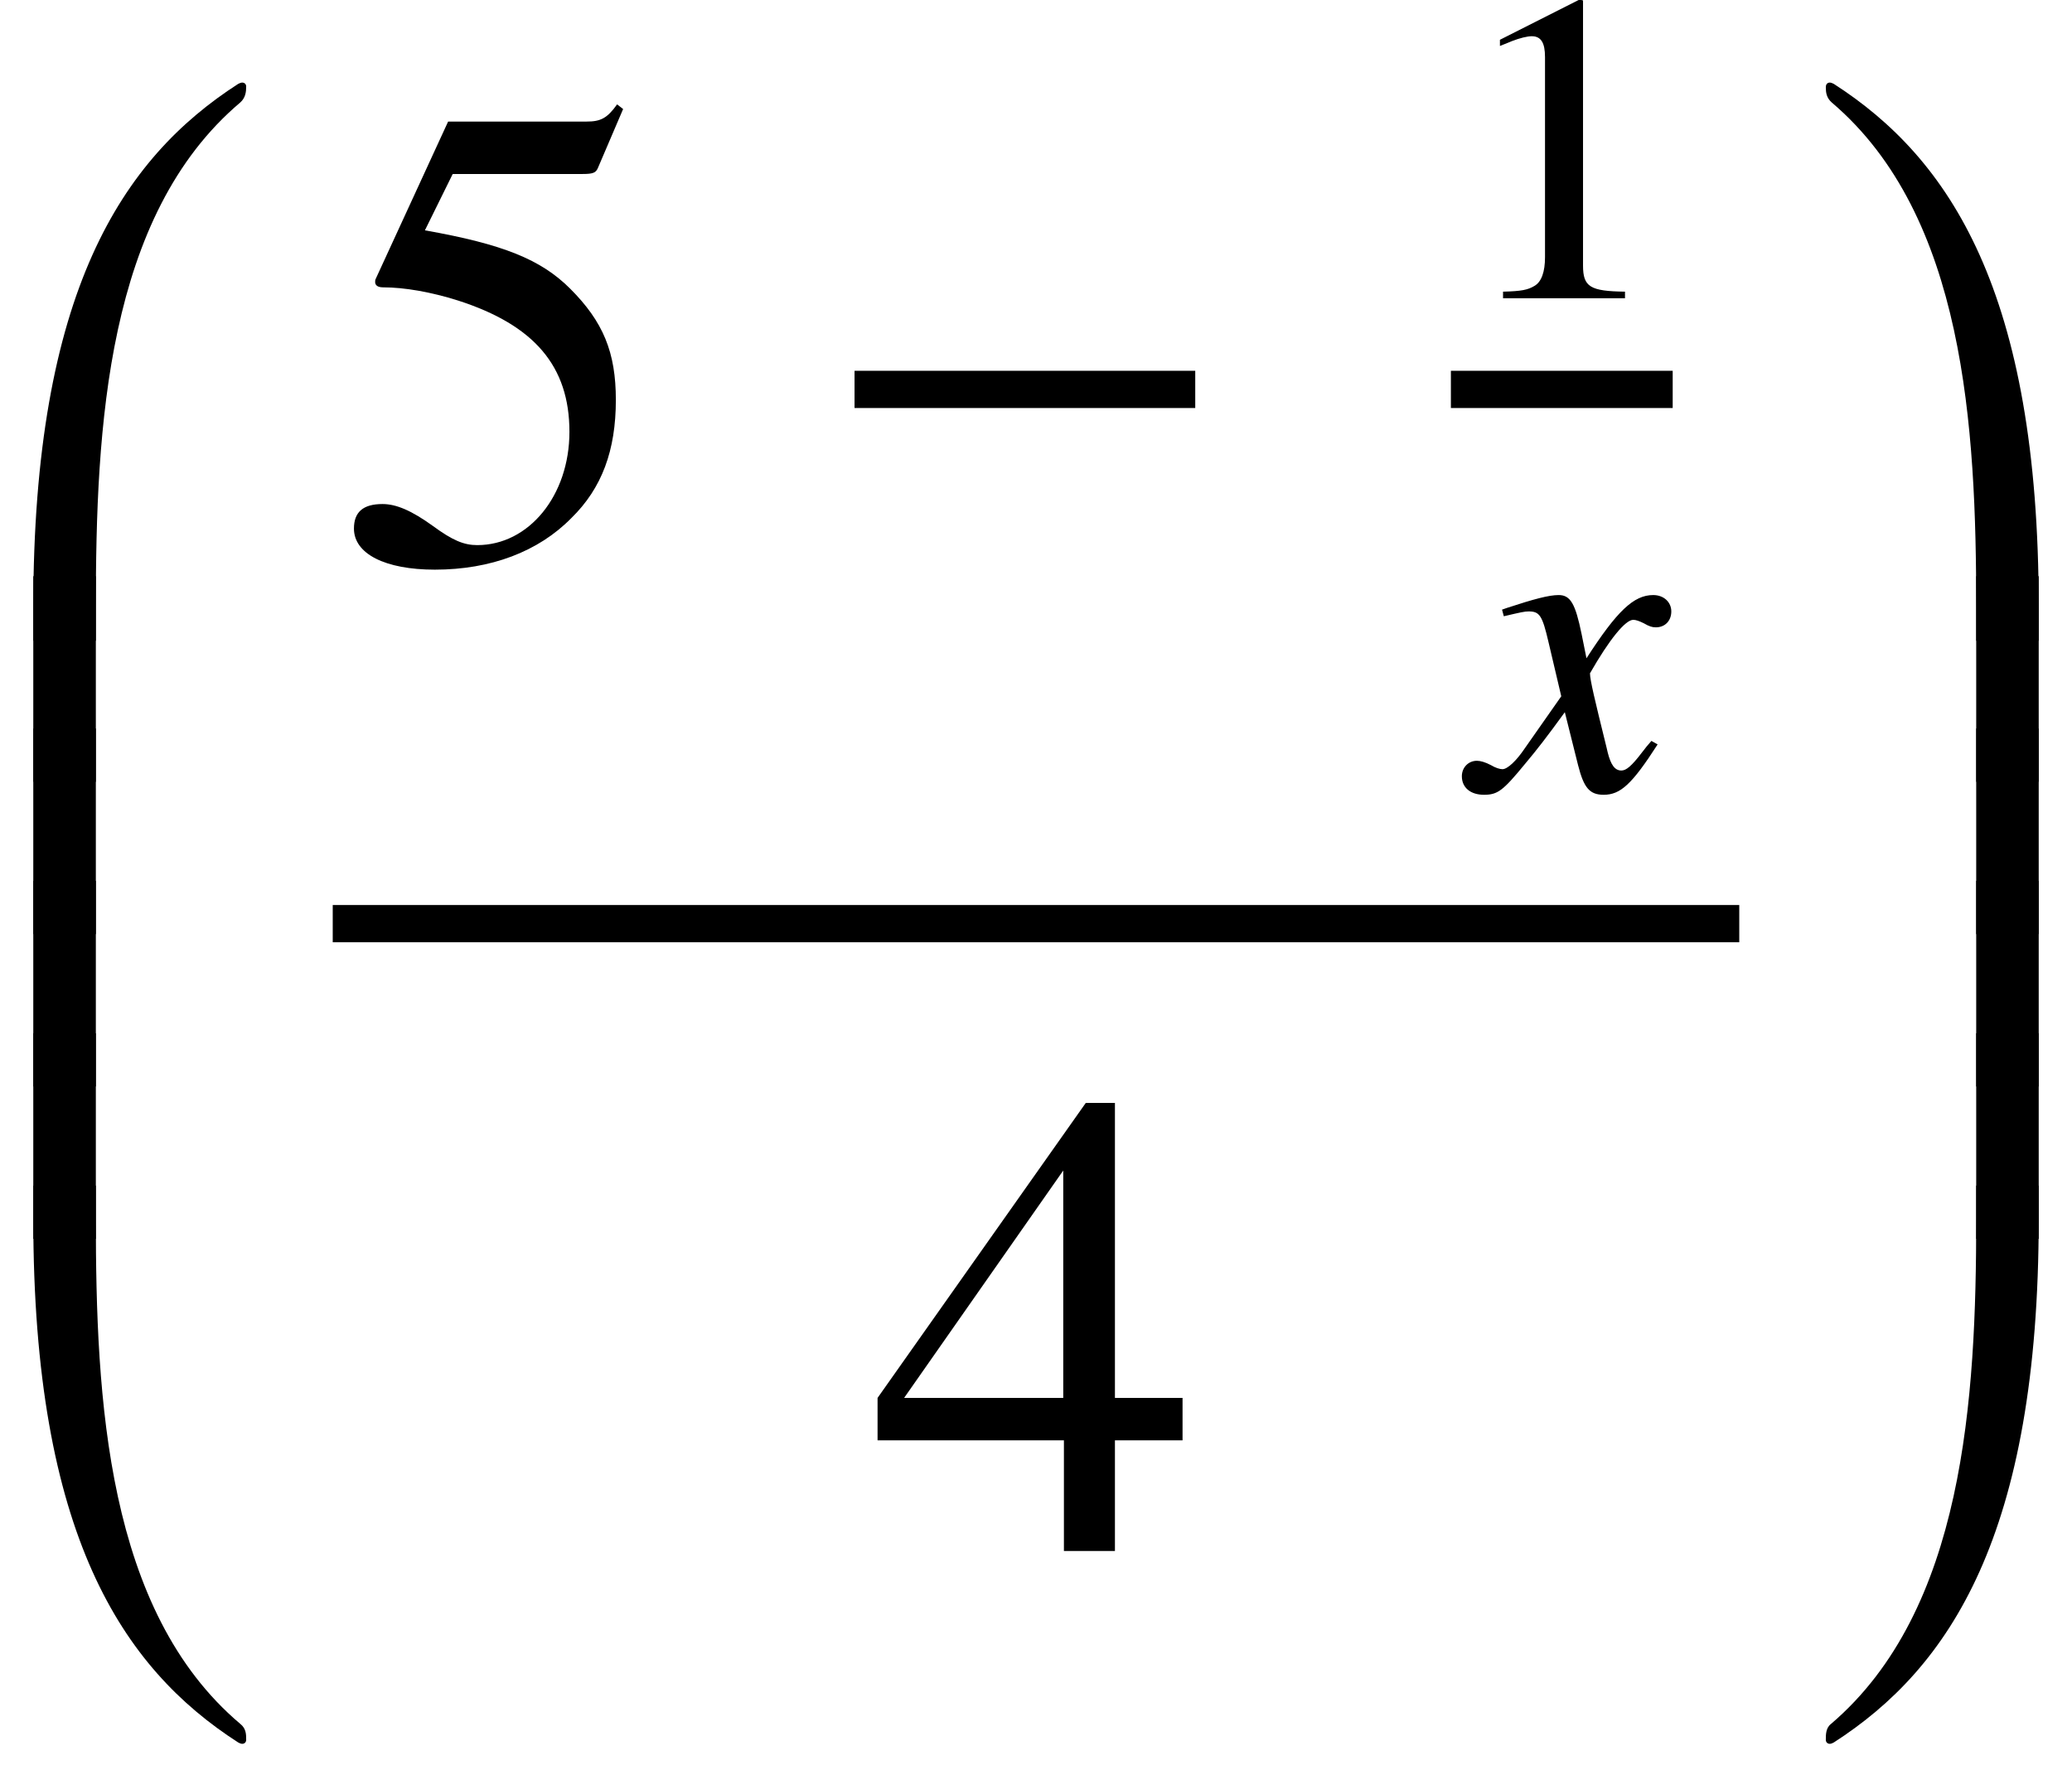 <?xml version='1.0' encoding='UTF-8'?>
<!-- This file was generated by dvisvgm 2.8.2 -->
<svg version='1.1' xmlns='http://www.w3.org/2000/svg' xmlns:xlink='http://www.w3.org/1999/xlink' width='37.226pt' height='31.712pt' viewBox='214.513 78.677 37.226 31.712'>
<defs>
<path id='g0-48' d='M4.423-.598C4.423-.646 4.388-.669 4.352-.669C4.328-.669 4.304-.658 4.28-.646C2.2 .693 .598 3.084 .598 8.763V9.361H1.722V8.763C1.722 5.523 1.913 1.722 4.316-.311C4.411-.395 4.423-.502 4.423-.598Z'/>
<path id='g0-49' d='M4.184 9.361V8.763C4.184 3.084 2.582 .693 .502-.646C.478-.658 .454-.669 .43-.669C.395-.669 .359-.646 .359-.586C.359-.49 .371-.395 .466-.311C2.857 1.722 3.061 5.523 3.061 8.763V9.361H4.184Z'/>
<path id='g0-64' d='M4.423 9.839C4.423 9.743 4.423 9.636 4.316 9.552C1.913 7.52 1.722 3.718 1.722 .478V-.12H.598V.478C.598 6.157 2.2 8.548 4.28 9.887C4.304 9.899 4.328 9.911 4.352 9.911C4.388 9.911 4.423 9.887 4.423 9.839Z'/>
<path id='g0-65' d='M4.184 .478V-.12H3.061V.478C3.061 3.718 2.845 7.508 .454 9.552C.359 9.624 .359 9.743 .359 9.839C.359 9.887 .395 9.911 .43 9.911C.454 9.911 .478 9.899 .502 9.887C2.582 8.548 4.184 6.157 4.184 .478Z'/>
<path id='g0-66' d='M1.722 3.575V-.12H.598V3.575H1.722Z'/>
<path id='g0-67' d='M4.184 3.575V-.12H3.061V3.575H4.184Z'/>
<use id='g9-52' xlink:href='#g6-52' transform='scale(1.5)'/>
<use id='g9-53' xlink:href='#g6-53' transform='scale(1.5)'/>
<path id='g4-120' d='M3.192-.881C3.128-.81 3.089-.762 3.017-.667C2.835-.429 2.739-.349 2.652-.349C2.533-.349 2.462-.453 2.406-.675C2.39-.738 2.382-.786 2.374-.81C2.176-1.612 2.088-1.977 2.088-2.096C2.438-2.708 2.724-3.057 2.866-3.057C2.914-3.057 2.978-3.033 3.057-2.994C3.152-2.938 3.208-2.922 3.271-2.922C3.438-2.922 3.549-3.041 3.549-3.208S3.414-3.502 3.224-3.502C2.874-3.502 2.573-3.216 2.025-2.366L1.937-2.803C1.826-3.343 1.739-3.502 1.525-3.502C1.35-3.502 1.08-3.43 .596-3.271L.508-3.24L.54-3.121C.842-3.192 .913-3.208 .985-3.208C1.183-3.208 1.231-3.136 1.342-2.66L1.572-1.683L.921-.754C.762-.516 .603-.373 .516-.373C.468-.373 .389-.397 .31-.445C.206-.5 .119-.524 .056-.524C-.095-.524-.214-.405-.214-.246C-.214-.04-.056 .087 .183 .087C.429 .087 .524 .016 .921-.468C1.135-.723 1.302-.937 1.636-1.397L1.874-.445C1.977-.04 2.08 .087 2.334 .087C2.636 .087 2.843-.103 3.303-.818L3.192-.881Z'/>
<path id='g1-0' d='M6.862-2.738V-3.407H.741V-2.738H6.862Z'/>
<path id='g6-49' d='M2.311-5.368L.881-4.645V-4.534C.977-4.574 1.064-4.605 1.096-4.621C1.239-4.677 1.374-4.709 1.453-4.709C1.62-4.709 1.691-4.59 1.691-4.335V-.738C1.691-.476 1.628-.294 1.501-.222C1.382-.151 1.27-.127 .937-.119V0H3.128V-.119C2.501-.127 2.374-.206 2.374-.588V-5.352L2.311-5.368Z'/>
<path id='g6-52' d='M3.748-1.834H2.938V-5.368H2.589L.095-1.834V-1.326H2.327V0H2.938V-1.326H3.748V-1.834ZM2.319-1.834H.413L2.319-4.558V-1.834Z'/>
<path id='g6-53' d='M1.437-4.629H2.994C3.121-4.629 3.152-4.645 3.176-4.701L3.478-5.407L3.406-5.463C3.287-5.296 3.208-5.257 3.041-5.257H1.382L.516-3.375C.508-3.359 .508-3.351 .508-3.335C.508-3.295 .54-3.271 .603-3.271C.858-3.271 1.175-3.216 1.501-3.113C2.414-2.819 2.835-2.327 2.835-1.54C2.835-.778 2.35-.183 1.731-.183C1.572-.183 1.437-.238 1.199-.413C.945-.596 .762-.675 .596-.675C.365-.675 .254-.58 .254-.381C.254-.079 .627 .111 1.223 .111C1.89 .111 2.462-.103 2.859-.508C3.224-.865 3.391-1.318 3.391-1.922C3.391-2.493 3.24-2.859 2.843-3.256C2.493-3.605 2.041-3.788 1.104-3.954L1.437-4.629Z'/>
</defs>
<g id='page1'>
<use x='214.513' y='80.83' xlink:href='#g0-48'/>
<use x='214.513' y='89.151' xlink:href='#g0-66'/>
<use x='214.513' y='91.888' xlink:href='#g0-66'/>
<use x='214.513' y='94.626' xlink:href='#g0-66'/>
<use x='214.513' y='97.364' xlink:href='#g0-66'/>
<use x='214.513' y='100.102' xlink:href='#g0-64'/>
<use x='220.491' y='88.747' xlink:href='#g9-53'/>
<use x='229.125' y='88.747' xlink:href='#g1-0'/>
<use x='240.58' y='84.037' xlink:href='#g6-49'/>
<rect x='240.58' y='85.34' height='.669' width='3.985'/>
<use x='240.991' y='92.872' xlink:href='#g4-120'/>
<rect x='220.491' y='94.94' height='.669' width='25.27'/>
<use x='230.137' y='106.548' xlink:href='#g9-52'/>
<use x='246.957' y='80.83' xlink:href='#g0-49'/>
<use x='246.957' y='89.151' xlink:href='#g0-67'/>
<use x='246.957' y='91.888' xlink:href='#g0-67'/>
<use x='246.957' y='94.626' xlink:href='#g0-67'/>
<use x='246.957' y='97.364' xlink:href='#g0-67'/>
<use x='246.957' y='100.102' xlink:href='#g0-65'/>
</g>
</svg>